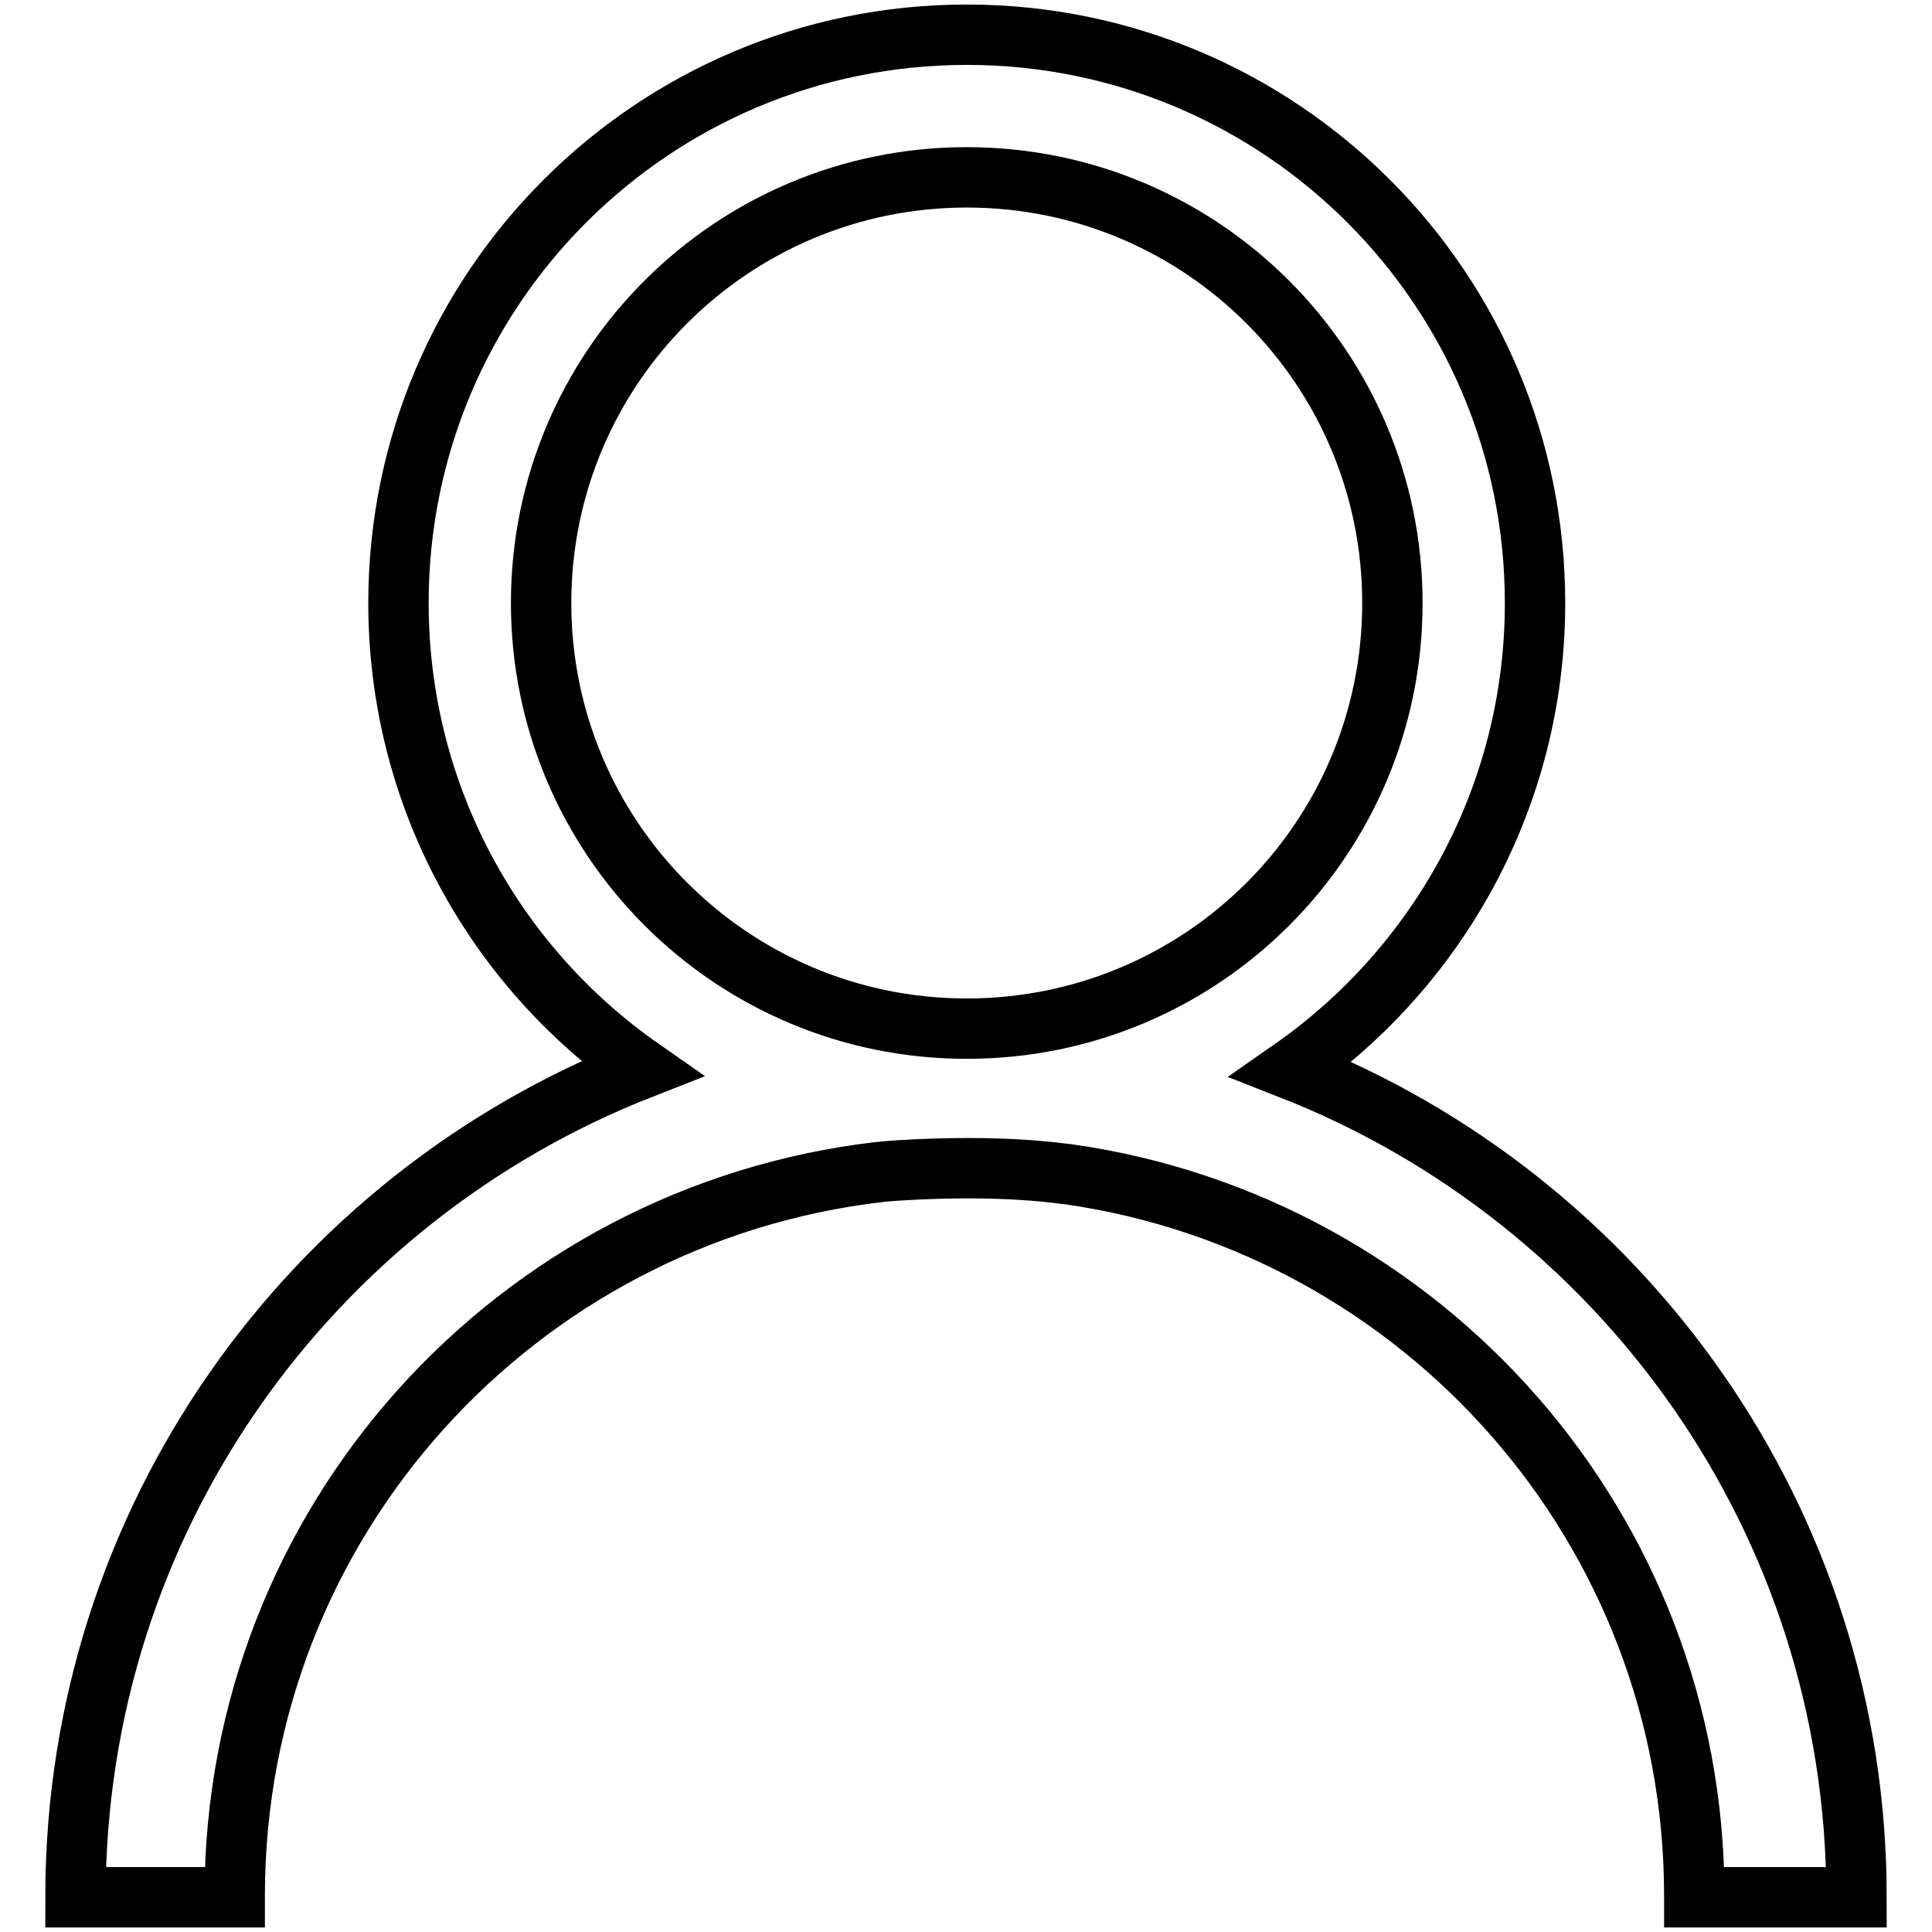 <?xml version="1.0" encoding="utf-8"?>
<!-- Svg Vector Icons : http://www.onlinewebfonts.com/icon -->
<!DOCTYPE svg PUBLIC "-//W3C//DTD SVG 1.1//EN" "http://www.w3.org/Graphics/SVG/1.1/DTD/svg11.dtd">
<svg version="1.1" xmlns="http://www.w3.org/2000/svg" xmlns:xlink="http://www.w3.org/1999/xlink" x="0px" y="0px" viewBox="0 0 256 256" enable-background="new 0 0 256 256" xml:space="preserve">
<g><g><path stroke-width="8" fill-opacity="0" stroke="#000000"  d="M171.1,141.7c19.5-13.6,32.3-36.2,32.3-61.8c0-41.6-33.7-75.3-75.3-75.3c-41.6,0-75.3,33.7-75.3,75.3c0,25.5,12.7,48.1,32.2,61.7c-43.9,17.2-75,59.8-75,109.8v0h21.1c0-0.1,0-0.1,0-0.2c0-49.6,37.3-90.3,85.4-95.9c0.5-0.1,13.5-1.2,24.2,0.2c0.3,0,0.6,0.1,0.8,0.1c0.1,0,0.1,0,0.1,0c46.9,6.7,82.9,46.9,82.9,95.6c0,0.1,0,0.1,0,0.2H246l0,0C246,201.5,214.9,158.9,171.1,141.7z M128.1,136.3c-31.2,0-56.4-25.3-56.4-56.4c0-31.2,25.3-56.4,56.4-56.4c31.2,0,56.4,25.3,56.4,56.4C184.5,111.1,159.3,136.3,128.1,136.3z"/></g></g>
</svg>